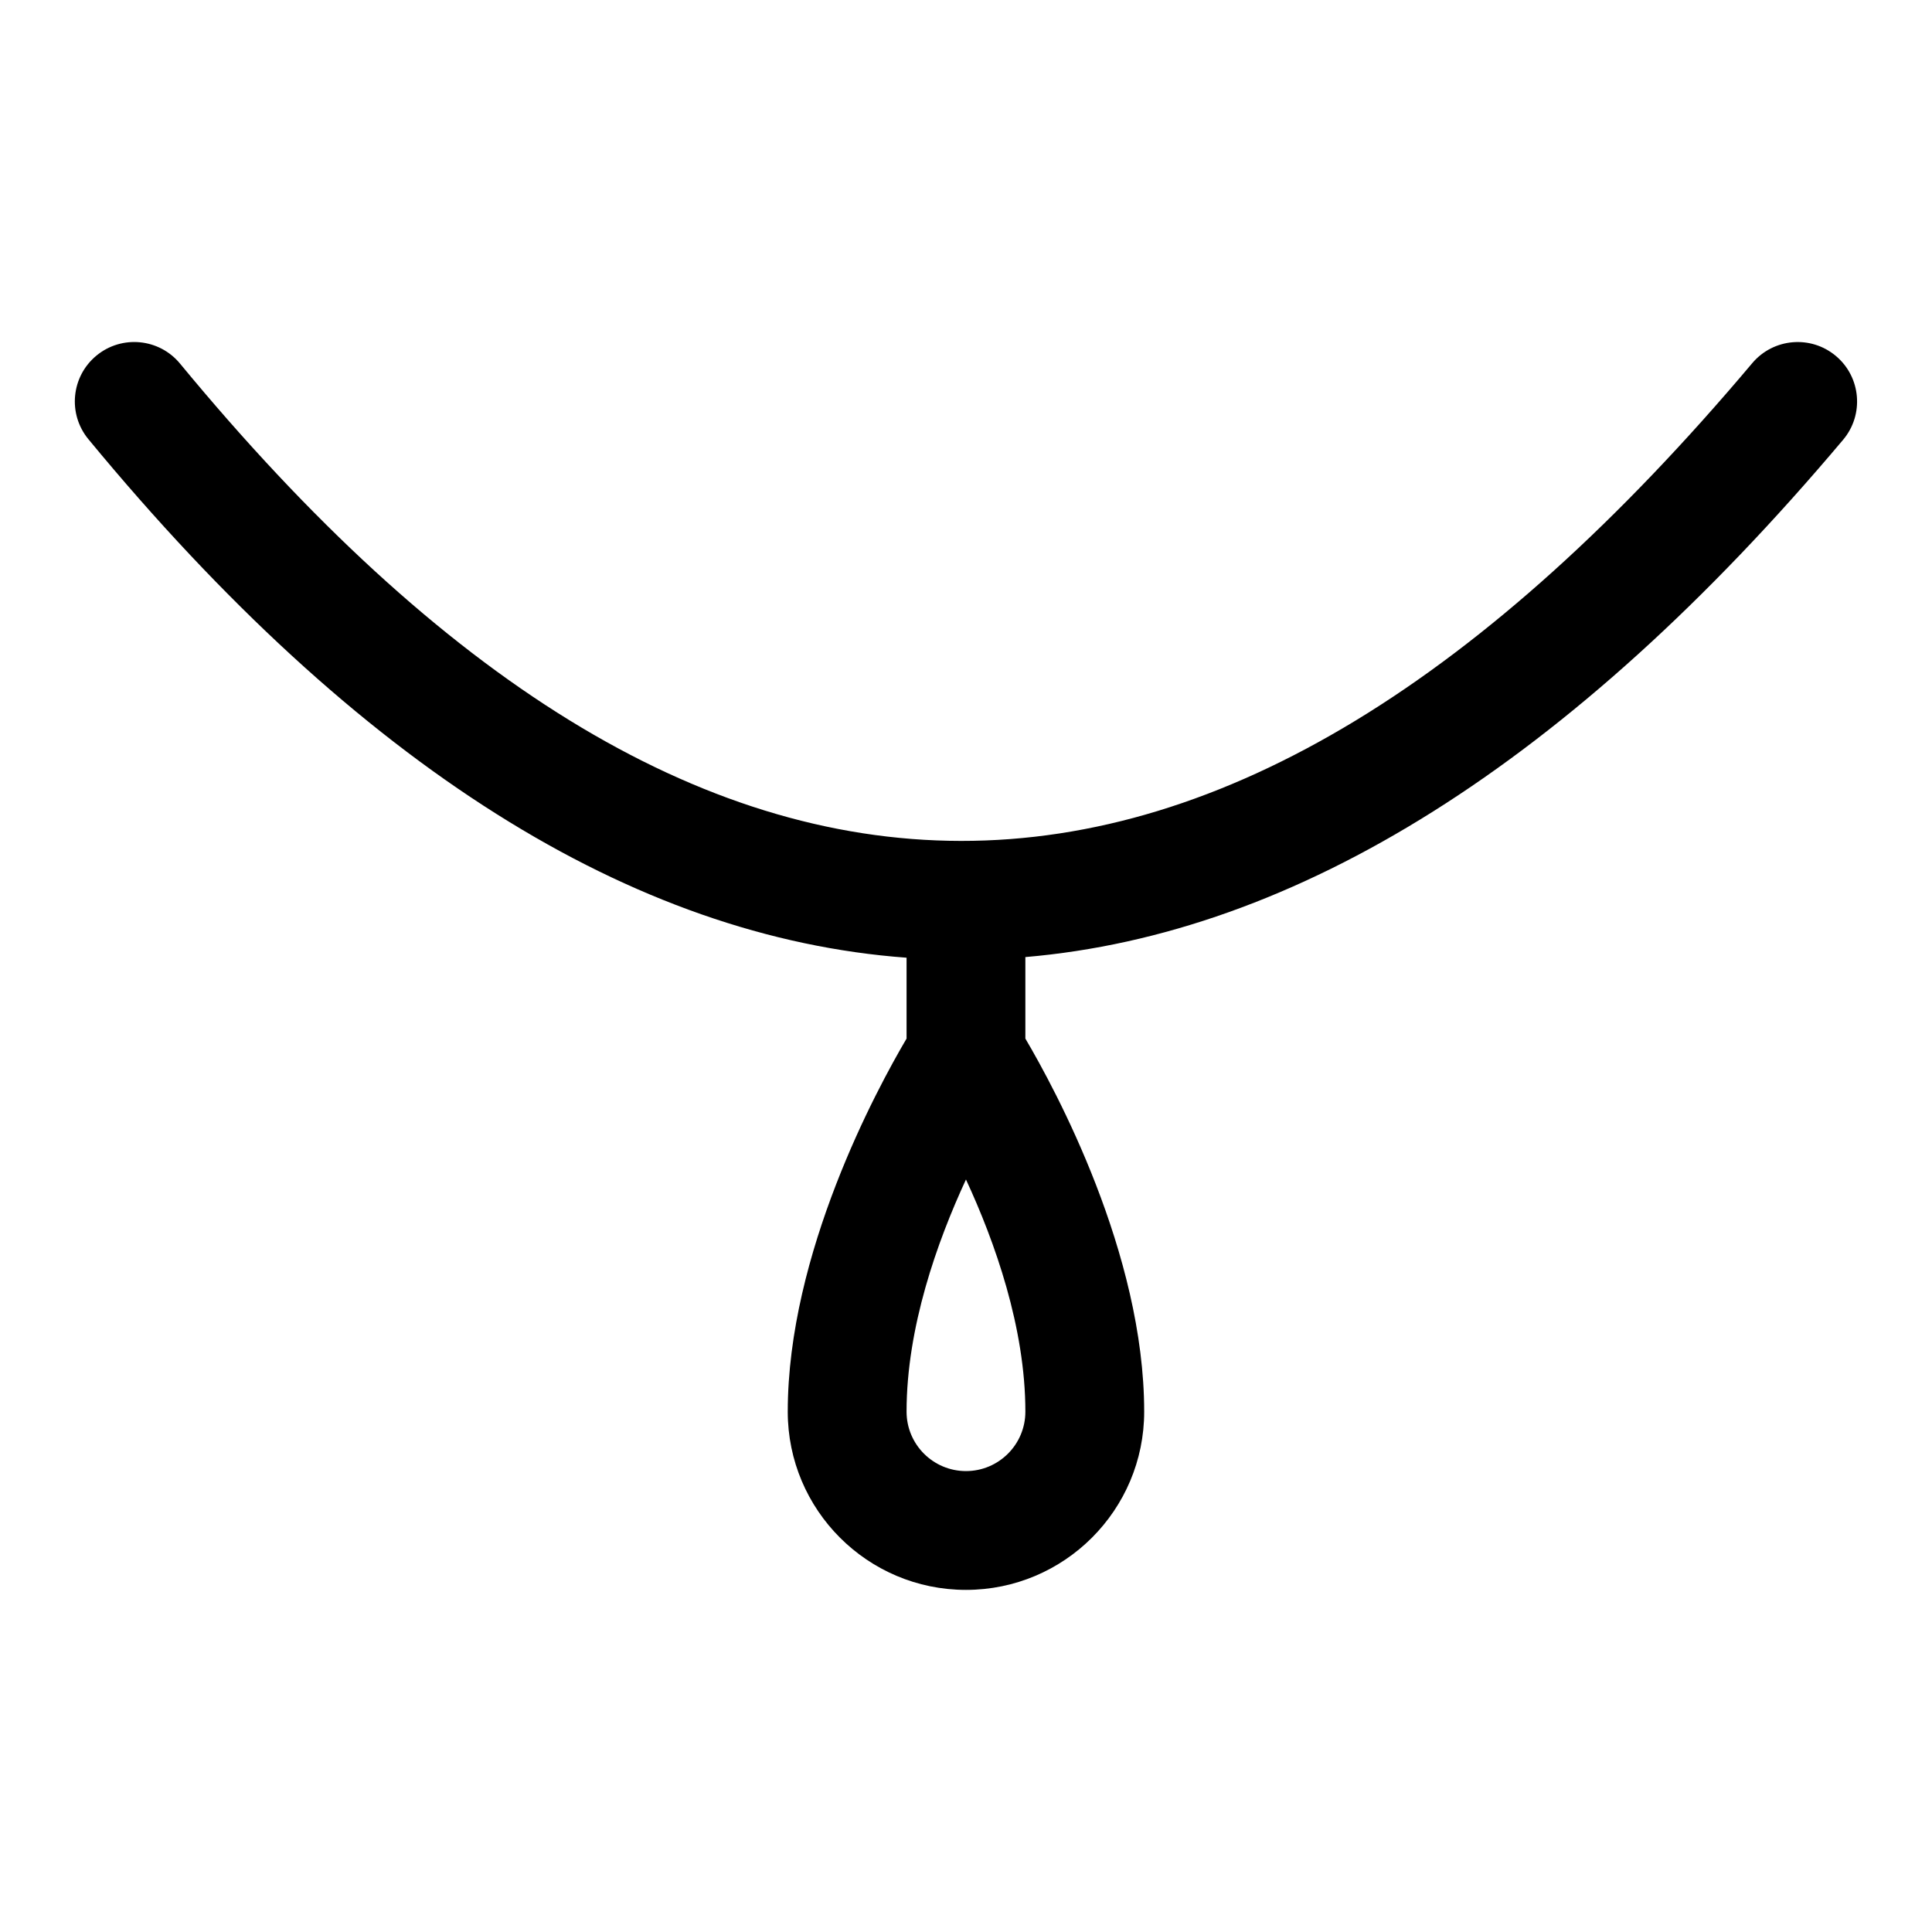 <?xml version="1.0" encoding="UTF-8"?>
<!-- Uploaded to: SVG Find, www.svgrepo.com, Generator: SVG Find Mixer Tools -->
<svg fill="#000000" width="800px" height="800px" version="1.1" viewBox="144 144 512 512" xmlns="http://www.w3.org/2000/svg">
 <path d="m384.25 397.81v21.426c-7.918 13.445-31.488 56.898-31.488 98.871 0 26.07 21.16 47.23 47.23 47.23 26.07 0 47.23-21.16 47.23-47.23 0-41.973-23.57-85.426-31.488-98.871v-21.602c71.684-6.109 144.29-51.121 216.72-137.1 5.59-6.644 4.738-16.594-1.906-22.184-6.644-5.606-16.578-4.754-22.184 1.891-70.566 83.789-140.01 126.69-209.71 126.61-69.652-0.078-138.15-43.105-206.94-126.49-5.527-6.707-15.461-7.652-22.152-2.125-6.707 5.527-7.668 15.461-2.125 22.168 71.621 86.828 144.28 132.06 216.81 137.4zm15.742 58.773c7.637 16.469 15.742 39.234 15.742 61.527 0 8.691-7.055 15.742-15.742 15.742-8.691 0-15.742-7.055-15.742-15.742 0-22.293 8.109-45.059 15.742-61.527z" fill-rule="evenodd"/>
</svg>